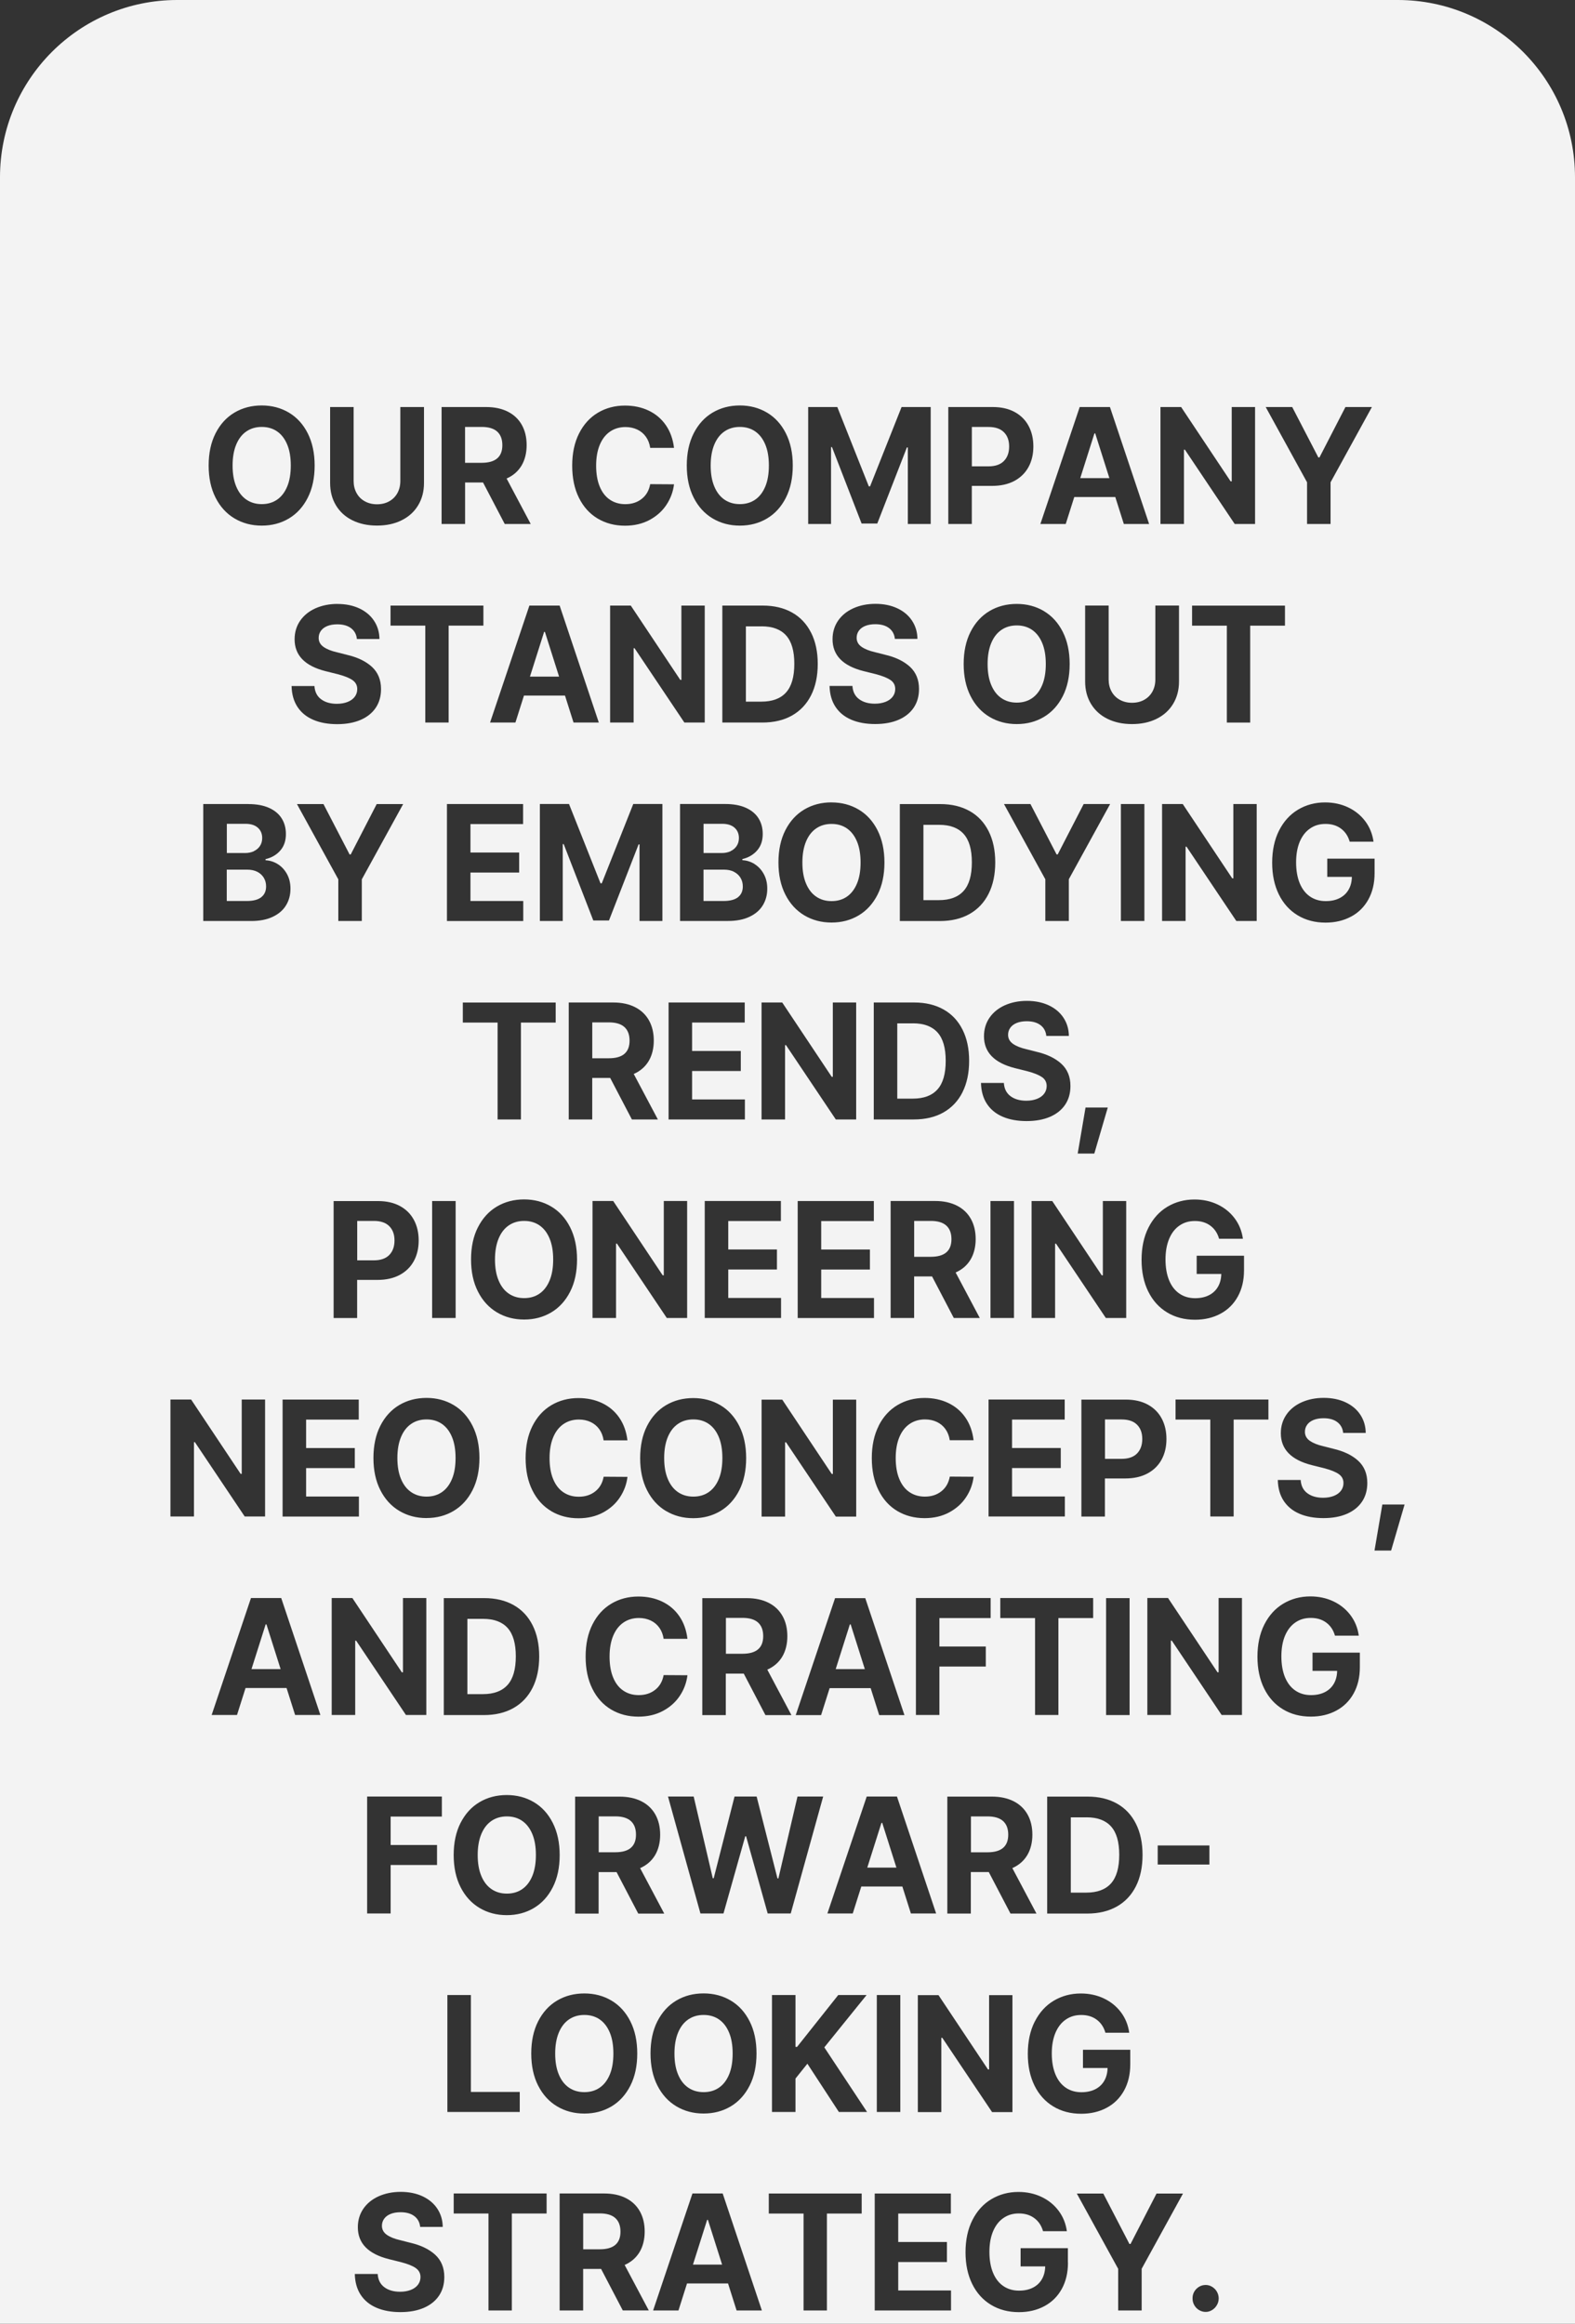 <svg xmlns="http://www.w3.org/2000/svg" id="_&#xC774;&#xC5B4;_2" viewBox="0 0 400 590"><rect x="0" y="0" width="400" height="590" fill="#333333" stroke="none"/><defs><style>.cls-1{fill:#f3f3f3;}</style></defs><g id="_&#xC774;&#xC5B4;_1-2"><g><path class="cls-1" d="M204.7,224.32c.61,1.47,1.47,2.58,2.58,3.34,1.11,.76,2.41,1.14,3.91,1.14s2.8-.38,3.9-1.14c1.1-.76,1.95-1.87,2.56-3.33s.91-3.24,.91-5.33-.3-3.87-.91-5.33-1.46-2.57-2.56-3.33c-1.1-.76-2.4-1.14-3.9-1.14s-2.8,.38-3.91,1.14c-1.11,.76-1.97,1.87-2.58,3.34-.61,1.47-.92,3.24-.92,5.32s.3,3.85,.92,5.32Z"></path><path class="cls-1" d="M159.89,264.23c0-1.52-.44-2.67-1.31-3.46-.88-.79-2.19-1.18-3.94-1.18h-4.22v9.11h4.22c3.5,0,5.25-1.49,5.25-4.47Z"></path><polygon class="cls-1" points="67.47 412.44 63.87 423.8 71.27 423.8 67.67 412.44 67.47 412.44"></polygon><path class="cls-1" d="M275.93,461.44h-3.98v19.11h3.94c2.78,0,4.87-.78,6.27-2.34,1.39-1.56,2.09-3.98,2.09-7.26s-.69-5.65-2.08-7.2-3.46-2.32-6.24-2.32Z"></path><path class="cls-1" d="M129.21,328.46c1.11,.76,2.41,1.14,3.91,1.14s2.8-.38,3.9-1.14c1.1-.76,1.95-1.87,2.56-3.33s.91-3.24,.91-5.33-.3-3.87-.91-5.33-1.46-2.57-2.56-3.33c-1.1-.76-2.4-1.14-3.9-1.14s-2.8,.38-3.91,1.14c-1.11,.76-1.97,1.87-2.58,3.34-.61,1.47-.92,3.24-.92,5.32s.3,3.85,.92,5.32c.61,1.47,1.47,2.58,2.58,3.34Z"></path><path class="cls-1" d="M66.37,227.79c.81-.65,1.21-1.55,1.21-2.72,0-.83-.2-1.57-.59-2.21-.39-.64-.94-1.14-1.66-1.51-.72-.36-1.56-.54-2.53-.54h-5.21v7.96h5.05c1.67,0,2.91-.32,3.72-.97Z"></path><polygon class="cls-1" points="216.04 412.44 215.84 412.44 212.24 423.8 219.64 423.8 216.04 412.44"></polygon><path class="cls-1" d="M231.86,259.84h-3.98v19.11h3.94c2.78,0,4.87-.78,6.27-2.34s2.09-3.98,2.09-7.26-.69-5.65-2.08-7.2-3.46-2.32-6.24-2.32Z"></path><path class="cls-1" d="M250.81,461.2h-4.22v9.11h4.22c3.5,0,5.25-1.49,5.25-4.47,0-1.52-.44-2.67-1.31-3.46-.88-.79-2.19-1.18-3.94-1.18Z"></path><path class="cls-1" d="M193.41,159.04h-3.98v19.11h3.94c2.78,0,4.87-.78,6.27-2.34s2.09-3.98,2.09-7.26-.69-5.65-2.08-7.2-3.46-2.32-6.24-2.32Z"></path><path class="cls-1" d="M234.52,209.44v19.11h3.94c2.78,0,4.87-.78,6.27-2.34s2.09-3.98,2.09-7.26-.69-5.65-2.08-7.2-3.46-2.32-6.24-2.32h-3.98Z"></path><path class="cls-1" d="M284.85,360.4h-4.22v10.01h4.22c1.72,0,3.03-.45,3.92-1.36,.89-.91,1.33-2.14,1.33-3.68s-.44-2.74-1.33-3.63c-.89-.89-2.19-1.33-3.92-1.33Z"></path><path class="cls-1" d="M251.04,108.4h-4.22v10.01h4.22c1.72,0,3.03-.45,3.92-1.36,.89-.91,1.33-2.14,1.33-3.68s-.44-2.74-1.33-3.63c-.89-.89-2.19-1.33-3.92-1.33Z"></path><path class="cls-1" d="M152.31,530.07c1.1-.76,1.95-1.87,2.56-3.33s.91-3.24,.91-5.33-.3-3.87-.91-5.33-1.46-2.57-2.56-3.33c-1.1-.76-2.4-1.14-3.9-1.14s-2.8,.38-3.91,1.14c-1.11,.76-1.97,1.87-2.58,3.34-.61,1.47-.92,3.24-.92,5.32s.3,3.85,.92,5.32c.61,1.47,1.47,2.58,2.58,3.34,1.11,.76,2.41,1.14,3.91,1.14s2.8-.38,3.9-1.14Z"></path><polygon class="cls-1" points="277.95 110.04 274.35 121.4 281.75 121.4 278.15 110.04 277.95 110.04"></polygon><path class="cls-1" d="M64.46,216.12c.66-.31,1.18-.75,1.56-1.32s.57-1.25,.57-2.03c0-1.09-.38-1.97-1.12-2.62-.75-.66-1.79-.98-3.13-.98h-4.73v7.42h4.62c.84,0,1.58-.15,2.25-.46Z"></path><path class="cls-1" d="M122.33,108.4h-4.22v9.11h4.22c3.5,0,5.25-1.49,5.25-4.47,0-1.52-.44-2.67-1.31-3.46-.88-.79-2.19-1.18-3.94-1.18Z"></path><path class="cls-1" d="M70.38,109.54c-1.1-.76-2.4-1.14-3.9-1.14s-2.8,.38-3.91,1.14c-1.11,.76-1.97,1.87-2.58,3.34-.61,1.47-.92,3.24-.92,5.32s.3,3.85,.92,5.32c.61,1.47,1.47,2.58,2.58,3.34,1.11,.76,2.41,1.14,3.91,1.14s2.8-.38,3.9-1.14c1.1-.76,1.95-1.87,2.56-3.33s.91-3.24,.91-5.33-.3-3.87-.91-5.33-1.46-2.57-2.56-3.33Z"></path><polygon class="cls-1" points="138.19 160.44 134.59 171.8 141.99 171.8 138.39 160.44 138.19 160.44"></polygon><path class="cls-1" d="M191.8,109.54c-1.1-.76-2.4-1.14-3.9-1.14s-2.8,.38-3.91,1.14c-1.11,.76-1.97,1.87-2.58,3.34-.61,1.47-.92,3.24-.92,5.32s.3,3.85,.92,5.32c.61,1.47,1.47,2.58,2.58,3.34,1.11,.76,2.41,1.14,3.91,1.14s2.8-.38,3.9-1.14c1.1-.76,1.95-1.87,2.56-3.33s.91-3.24,.91-5.33-.3-3.87-.91-5.33-1.46-2.57-2.56-3.33Z"></path><path class="cls-1" d="M185.53,216.12c.66-.31,1.18-.75,1.56-1.32s.57-1.25,.57-2.03c0-1.09-.38-1.97-1.12-2.62-.75-.66-1.79-.98-3.13-.98h-4.73v7.42h4.62c.84,0,1.58-.15,2.25-.46Z"></path><path class="cls-1" d="M186.41,221.35c-.72-.36-1.56-.54-2.53-.54h-5.21v7.96h5.05c1.67,0,2.91-.32,3.72-.97,.81-.65,1.21-1.55,1.21-2.72,0-.83-.2-1.57-.59-2.21-.39-.64-.94-1.14-1.66-1.51Z"></path><path class="cls-1" d="M193.83,415.43c0-1.52-.44-2.67-1.31-3.46-.88-.79-2.19-1.18-3.94-1.18h-4.22v9.11h4.22c3.5,0,5.25-1.49,5.25-4.47Z"></path><path class="cls-1" d="M124.82,479.66c1.11,.76,2.41,1.14,3.91,1.14s2.8-.38,3.9-1.14c1.1-.76,1.95-1.87,2.56-3.33,.6-1.46,.91-3.24,.91-5.33s-.3-3.87-.91-5.33-1.46-2.57-2.56-3.33c-1.1-.76-2.4-1.14-3.9-1.14s-2.8,.38-3.91,1.14c-1.11,.76-1.97,1.87-2.58,3.34-.61,1.47-.92,3.24-.92,5.32s.3,3.85,.92,5.32c.61,1.47,1.47,2.58,2.58,3.34Z"></path><path class="cls-1" d="M236.39,310h-4.22v9.11h4.22c3.5,0,5.25-1.49,5.25-4.47,0-1.52-.44-2.67-1.31-3.46-.88-.79-2.19-1.18-3.94-1.18Z"></path><polygon class="cls-1" points="223.86 462.84 220.26 474.2 227.66 474.2 224.06 462.84 223.86 462.84"></polygon><path class="cls-1" d="M131,420.56c0-3.25-.69-5.65-2.08-7.2s-3.46-2.32-6.24-2.32h-3.98v19.11h3.94c2.78,0,4.87-.78,6.27-2.34s2.09-3.98,2.09-7.26Z"></path><path class="cls-1" d="M100.19,314.96c0-1.53-.44-2.74-1.33-3.63-.89-.89-2.19-1.33-3.92-1.33h-4.22v10.01h4.22c1.72,0,3.03-.45,3.92-1.36,.89-.91,1.33-2.14,1.33-3.68Z"></path><path class="cls-1" d="M161.52,465.83c0-1.52-.44-2.67-1.31-3.46-.88-.79-2.19-1.18-3.94-1.18h-4.22v9.11h4.22c3.5,0,5.25-1.49,5.25-4.47Z"></path><path class="cls-1" d="M174.79,530.07c1.11,.76,2.41,1.14,3.91,1.14s2.8-.38,3.9-1.14c1.1-.76,1.95-1.87,2.56-3.33s.91-3.24,.91-5.33-.3-3.87-.91-5.33-1.46-2.57-2.56-3.33c-1.1-.76-2.4-1.14-3.9-1.14s-2.8,.38-3.91,1.14c-1.11,.76-1.97,1.87-2.58,3.34-.61,1.47-.92,3.24-.92,5.32s.3,3.85,.92,5.32c.61,1.47,1.47,2.58,2.58,3.34Z"></path><path class="cls-1" d="M179.99,378.86c1.1-.76,1.95-1.87,2.56-3.33s.91-3.24,.91-5.33-.3-3.87-.91-5.33-1.46-2.57-2.56-3.33c-1.1-.76-2.4-1.14-3.9-1.14s-2.8,.38-3.91,1.14c-1.11,.76-1.97,1.87-2.58,3.34-.61,1.47-.92,3.24-.92,5.32s.3,3.85,.92,5.32c.61,1.47,1.47,2.58,2.58,3.34,1.11,.76,2.41,1.14,3.91,1.14s2.8-.38,3.9-1.14Z"></path><path class="cls-1" d="M254.32,159.94c-1.11,.76-1.97,1.87-2.58,3.34-.61,1.47-.92,3.24-.92,5.32s.3,3.85,.92,5.32c.61,1.47,1.47,2.58,2.58,3.34,1.11,.76,2.41,1.14,3.91,1.14s2.8-.38,3.9-1.14c1.1-.76,1.95-1.87,2.56-3.33s.91-3.24,.91-5.33-.3-3.87-.91-5.33-1.46-2.57-2.56-3.33c-1.1-.76-2.4-1.14-3.9-1.14s-2.8,.38-3.91,1.14Z"></path><polygon class="cls-1" points="179.59 563.64 175.99 575 183.39 575 179.79 563.64 179.59 563.64"></polygon><path class="cls-1" d="M152.33,562h-4.22v9.11h4.22c3.5,0,5.25-1.49,5.25-4.47,0-1.52-.44-2.67-1.31-3.46-.88-.79-2.19-1.18-3.94-1.18Z"></path><path class="cls-1" d="M114.79,364.87c-.6-1.46-1.46-2.57-2.56-3.33-1.1-.76-2.4-1.14-3.9-1.14s-2.8,.38-3.91,1.14c-1.11,.76-1.97,1.87-2.58,3.34-.61,1.47-.92,3.24-.92,5.32s.3,3.85,.92,5.32c.61,1.47,1.47,2.58,2.58,3.34,1.11,.76,2.41,1.14,3.91,1.14s2.8-.38,3.9-1.14c1.1-.76,1.95-1.87,2.56-3.33s.91-3.24,.91-5.33-.3-3.87-.91-5.33Z"></path><path class="cls-1" d="M355,0H45C20.15,0,0,20.15,0,45V590H400V45c0-24.85-20.15-45-45-45Zm-33.54,103.35h6.72l6.64,12.8h.28l6.6-12.8h6.72l-10.5,19.11v10.58h-5.97v-10.58l-10.5-19.11Zm-22.91,257.09v-5.09h23.59v5.09h-8.83v24.61h-5.93v-24.61h-8.83Zm-79.81,118.56l-2.17,6.85h-6.44l9.99-29.7h7.68l9.95,29.7h-6.41l-2.17-6.85h-10.42Zm9.91,27.55v29.7h-5.97v-29.7h5.97Zm-72.93-80.61c.61,1.47,1.47,2.58,2.59,3.33,1.11,.75,2.41,1.13,3.9,1.13,1.66,0,3.05-.45,4.19-1.35s1.85-2.15,2.14-3.73l6.05,.04c-.23,1.87-.87,3.61-1.93,5.21-1.06,1.6-2.49,2.88-4.3,3.85-1.8,.96-3.88,1.45-6.23,1.45-2.59,0-4.89-.61-6.92-1.81-2.03-1.21-3.62-2.96-4.76-5.26-1.15-2.3-1.72-5.02-1.72-8.18s.58-5.87,1.74-8.17,2.76-4.06,4.79-5.27c2.04-1.21,4.33-1.81,6.87-1.81,2.21,0,4.22,.42,6.01,1.27,1.79,.85,3.25,2.08,4.37,3.7,1.12,1.62,1.81,3.54,2.08,5.77h-6.05c-.16-1.08-.52-2.02-1.09-2.82-.57-.8-1.3-1.41-2.19-1.83-.89-.42-1.89-.64-3-.64-1.5,0-2.81,.39-3.93,1.16-1.12,.77-1.99,1.89-2.6,3.36-.61,1.47-.92,3.23-.92,5.28s.3,3.87,.92,5.34Zm-44.73,42.51v5.09h-11.78v12.31h-5.97v-29.7h18.98v5.09h-13.01v7.22h11.78Zm-2.67-83c-2.57,0-4.88-.61-6.92-1.83-2.04-1.22-3.65-2.98-4.81-5.28-1.17-2.3-1.75-5.02-1.75-8.15s.58-5.87,1.75-8.17c1.17-2.3,2.77-4.06,4.81-5.27,2.04-1.21,4.35-1.81,6.92-1.81s4.86,.61,6.89,1.81c2.04,1.21,3.64,2.97,4.8,5.27s1.75,5.03,1.75,8.17-.58,5.87-1.75,8.17c-1.17,2.3-2.77,4.06-4.8,5.27-2.04,1.21-4.33,1.81-6.89,1.81ZM90.55,125.18c.49,.9,1.19,1.6,2.09,2.1s1.94,.76,3.1,.76,2.22-.25,3.12-.76,1.59-1.21,2.08-2.1c.48-.89,.73-1.91,.73-3.04v-18.79h6.01v19.28c0,2.15-.5,4.04-1.49,5.68s-2.39,2.91-4.2,3.8c-1.8,.9-3.89,1.34-6.25,1.34s-4.44-.45-6.24-1.34c-1.8-.89-3.19-2.16-4.18-3.8s-1.48-3.53-1.48-5.68v-19.28h5.97v18.79c0,1.13,.25,2.15,.74,3.04Zm44.24,7.87h-6.6l-5.51-10.54h-4.56v10.54h-5.97v-29.7h11.3c2.16,0,4.01,.4,5.56,1.19s2.72,1.92,3.53,3.37c.81,1.46,1.21,3.16,1.21,5.12s-.44,3.76-1.31,5.21c-.88,1.45-2.14,2.54-3.78,3.26l6.13,11.55Zm165.9-18.87v18.87h-5.97v-29.7h5.25l12.57,18.87h.28v-18.87h5.93v29.7h-5.17l-12.65-18.87h-.24Zm12.26,108.84h.28v-18.87h5.93v29.7h-5.17l-12.65-18.87h-.24v18.87h-5.97v-29.7h5.25l12.57,18.87Zm-13.52-69.27v19.28c0,2.15-.5,4.04-1.49,5.68s-2.39,2.91-4.2,3.8c-1.8,.9-3.89,1.34-6.25,1.34s-4.44-.45-6.24-1.34c-1.8-.89-3.19-2.16-4.18-3.8s-1.48-3.53-1.48-5.68v-19.28h5.97v18.79c0,1.13,.25,2.15,.74,3.04,.49,.9,1.19,1.6,2.09,2.1s1.94,.76,3.1,.76,2.22-.25,3.12-.76,1.59-1.21,2.08-2.1c.48-.89,.73-1.91,.73-3.04v-18.79h6.01Zm-45.39,257.09v-5.09h23.59v5.09h-8.83v24.61h-5.93v-24.61h-8.83Zm16.4-25.79h-19.38v-29.7h19.34v5.09h-13.37v7.22h12.37v5.09h-12.37v7.22h13.41v5.09Zm-20.08,33.01v5.09h-11.78v12.3h-5.97v-29.7h18.98v5.09h-13.01v7.22h11.78ZM113.51,233.85v-29.7h19.34v5.09h-13.37v7.22h12.37v5.09h-12.37v7.22h13.41v5.09h-19.38Zm2.21,71.1v29.7h-5.97v-29.7h5.97Zm1.82-50.4h23.59v5.09h-8.83v24.61h-5.93v-24.61h-8.83v-5.09Zm44.64-40.15l-7.52,19.32h-3.98l-7.52-19.4h-.24v19.52h-5.81v-29.7h7.4l8,20.14h.32l8-20.14h7.4v29.7h-5.81v-19.44h-.24Zm-40.8,97.22c1.17-2.3,2.77-4.06,4.81-5.27,2.04-1.21,4.35-1.81,6.92-1.81s4.86,.61,6.89,1.81c2.04,1.21,3.64,2.97,4.8,5.27s1.75,5.03,1.75,8.17-.58,5.87-1.75,8.17c-1.17,2.3-2.77,4.06-4.8,5.27-2.04,1.21-4.33,1.81-6.89,1.81s-4.88-.61-6.92-1.83c-2.04-1.22-3.65-2.98-4.81-5.28-1.17-2.3-1.75-5.02-1.75-8.15s.58-5.87,1.75-8.17Zm23.06-27.38v-29.7h11.3c2.16,0,4.01,.4,5.56,1.19s2.72,1.92,3.53,3.37c.81,1.46,1.21,3.16,1.21,5.12s-.44,3.76-1.31,5.21c-.88,1.45-2.14,2.54-3.78,3.26l6.13,11.55h-6.6l-5.51-10.54h-4.56v10.54h-5.97Zm6.04,20.7h5.25l12.57,18.87h.28v-18.87h5.93v29.7h-5.17l-12.65-18.87h-.24v18.87h-5.97v-29.7Zm19.32-20.7v-29.7h19.34v5.09h-13.37v7.22h12.37v5.09h-12.37v7.22h13.41v5.09h-19.38Zm21.84-64.84c.96,.6,1.74,1.44,2.33,2.51,.59,1.07,.89,2.31,.89,3.72,0,1.6-.38,3.01-1.14,4.25s-1.89,2.2-3.38,2.9c-1.49,.71-3.3,1.06-5.42,1.06h-12.21v-29.7h11.46c2.07,0,3.82,.32,5.25,.96s2.51,1.54,3.22,2.68c.72,1.14,1.07,2.47,1.07,3.99,0,1.68-.47,3.07-1.42,4.16-.95,1.09-2.2,1.83-3.75,2.19v.29c1.11,.05,2.15,.38,3.11,.98Zm-12.66,85.54h19.34v5.09h-13.37v7.22h12.37v5.09h-12.37v7.22h13.41v5.09h-19.38v-29.7Zm14.43-20.7v-29.7h5.25l12.57,18.87h.28v-18.87h5.93v29.7h-5.17l-12.65-18.87h-.24v18.87h-5.97Zm32.74-111.57c-.8-.56-2.05-1.06-3.73-1.5l-3.14-.78c-5.23-1.33-7.84-4.02-7.84-8.08,0-1.78,.47-3.35,1.4-4.71,.94-1.36,2.23-2.41,3.89-3.16,1.66-.74,3.53-1.12,5.61-1.12s3.95,.38,5.55,1.13c1.6,.75,2.85,1.8,3.74,3.15,.89,1.35,1.35,2.89,1.37,4.62h-5.73c-.12-1.18-.62-2.09-1.49-2.75-.88-.66-2.04-.98-3.48-.98-.99,0-1.85,.15-2.56,.44-.71,.29-1.25,.7-1.62,1.22-.37,.52-.56,1.11-.56,1.78,0,.96,.42,1.72,1.25,2.3s1.96,1.03,3.36,1.35l2.59,.66c2.67,.62,4.77,1.63,6.32,3.04,1.54,1.42,2.32,3.3,2.32,5.65,0,1.82-.44,3.39-1.33,4.73-.89,1.33-2.17,2.36-3.84,3.09-1.67,.72-3.66,1.09-5.97,1.09s-4.36-.37-6.08-1.11-3.05-1.83-4-3.27c-.95-1.44-1.45-3.21-1.5-5.3h5.81c.09,1.46,.65,2.58,1.68,3.35s2.36,1.16,4.01,1.16c1.03,0,1.94-.16,2.73-.47,.78-.31,1.39-.75,1.81-1.31s.64-1.21,.64-1.95c0-.96-.4-1.72-1.2-2.28Zm22.68,161.97h-6.6l-5.51-10.54h-4.56v10.54h-5.97v-29.7h11.3c2.16,0,4.01,.4,5.56,1.19s2.72,1.92,3.53,3.37c.81,1.46,1.21,3.16,1.21,5.12s-.44,3.76-1.31,5.21c-.88,1.45-2.14,2.54-3.78,3.26l6.13,11.55Zm-4.38-57.32c-1.13,2.24-2.75,3.95-4.85,5.14-2.11,1.19-4.62,1.78-7.54,1.78h-10.15v-29.7h10.26c2.88,0,5.36,.59,7.46,1.77,2.1,1.18,3.7,2.89,4.82,5.12s1.68,4.87,1.68,7.92-.56,5.73-1.69,7.97Zm-33.27-73.58c2.56,0,4.86,.61,6.89,1.81,2.04,1.21,3.64,2.97,4.8,5.27s1.75,5.03,1.75,8.17-.58,5.87-1.75,8.17c-1.17,2.3-2.77,4.06-4.8,5.27-2.04,1.21-4.33,1.81-6.89,1.81s-4.88-.61-6.92-1.83c-2.04-1.22-3.65-2.98-4.81-5.28-1.17-2.3-1.75-5.02-1.75-8.15s.58-5.87,1.75-8.17c1.17-2.3,2.77-4.06,4.81-5.27,2.04-1.21,4.35-1.81,6.92-1.81Zm-8.59,101.21h19.34v5.09h-13.37v7.22h12.37v5.09h-12.37v7.22h13.41v5.09h-19.38v-29.7Zm20.55,57.08c1.16-2.3,2.76-4.06,4.79-5.27,2.04-1.21,4.33-1.81,6.87-1.81,2.21,0,4.22,.42,6.01,1.27,1.79,.85,3.25,2.08,4.37,3.7,1.12,1.62,1.81,3.54,2.08,5.77h-6.05c-.16-1.08-.52-2.02-1.09-2.82-.57-.8-1.3-1.41-2.19-1.83-.89-.42-1.89-.64-3-.64-1.5,0-2.81,.39-3.93,1.16-1.12,.77-1.99,1.89-2.6,3.36-.61,1.47-.92,3.23-.92,5.28s.3,3.87,.92,5.34c.61,1.47,1.47,2.58,2.59,3.33,1.11,.75,2.41,1.13,3.9,1.13,1.66,0,3.05-.45,4.19-1.35s1.85-2.15,2.14-3.73l6.05,.04c-.23,1.87-.87,3.61-1.93,5.21-1.06,1.6-2.49,2.88-4.3,3.85-1.8,.96-3.88,1.45-6.23,1.45-2.59,0-4.89-.61-6.92-1.81-2.03-1.21-3.62-2.96-4.76-5.26-1.15-2.3-1.72-5.02-1.72-8.18s.58-5.87,1.74-8.17Zm41.47-88.55c-.8-.56-2.05-1.06-3.73-1.5l-3.14-.78c-5.23-1.33-7.84-4.02-7.84-8.08,0-1.78,.47-3.35,1.4-4.71,.94-1.36,2.23-2.41,3.89-3.16,1.66-.74,3.53-1.12,5.61-1.12s3.95,.38,5.55,1.13c1.6,.75,2.85,1.8,3.74,3.15,.89,1.35,1.35,2.89,1.37,4.62h-5.73c-.12-1.18-.62-2.09-1.49-2.75-.88-.66-2.04-.98-3.48-.98-.99,0-1.85,.15-2.56,.44-.71,.29-1.25,.7-1.62,1.22-.37,.52-.56,1.11-.56,1.78,0,.96,.42,1.72,1.25,2.3s1.96,1.03,3.36,1.35l2.59,.66c2.67,.62,4.77,1.63,6.32,3.04,1.54,1.42,2.32,3.3,2.32,5.65,0,1.82-.44,3.39-1.33,4.73-.89,1.33-2.17,2.36-3.84,3.09-1.67,.72-3.66,1.09-5.97,1.09s-4.36-.37-6.08-1.11-3.05-1.83-4-3.27c-.95-1.44-1.45-3.21-1.5-5.3h5.81c.09,1.46,.65,2.58,1.68,3.35s2.36,1.16,4.01,1.16c1.03,0,1.94-.16,2.73-.47,.78-.31,1.39-.75,1.81-1.31s.64-1.21,.64-1.95c0-.96-.4-1.72-1.2-2.28Zm6.84-50.22v10.58h-5.97v-10.58l-10.5-19.11h6.72l6.64,12.8h.28l6.6-12.8h6.72l-10.5,19.11Zm9.89,57.95l-3.42,11.69h-4.22l1.99-11.69h5.65Zm-23.82,23.74v29.7h-5.97v-29.7h5.97Zm10.68,10.83h-.24v18.87h-5.97v-29.7h5.25l12.57,18.87h.28v-18.87h5.93v29.7h-5.17l-12.65-18.87Zm16.47-81.93v-29.7h5.97v29.7h-5.97Zm.75-100.8l-2.17-6.85h-10.42l-2.17,6.85h-6.44l9.99-29.7h7.68l9.95,29.7h-6.41Zm-20.31,22.11c2.04,1.21,3.64,2.97,4.8,5.27s1.75,5.03,1.75,8.17-.58,5.87-1.75,8.17c-1.17,2.3-2.77,4.06-4.8,5.27-2.04,1.21-4.33,1.81-6.89,1.81s-4.88-.61-6.92-1.83c-2.04-1.22-3.65-2.98-4.81-5.28-1.17-2.3-1.75-5.02-1.75-8.15s.58-5.87,1.75-8.17c1.17-2.3,2.77-4.06,4.81-5.27,2.04-1.21,4.35-1.81,6.92-1.81s4.86,.61,6.89,1.81Zm-3.91-36.56c-.83,1.51-2.03,2.68-3.6,3.52-1.57,.83-3.44,1.25-5.62,1.25h-5.17v9.68h-5.97v-29.7h11.3c2.15,0,4,.42,5.55,1.26,1.55,.84,2.73,2.02,3.54,3.53,.81,1.51,1.21,3.25,1.21,5.22s-.41,3.73-1.24,5.24Zm-14.94,87.33c2.1,1.18,3.7,2.89,4.82,5.12s1.68,4.87,1.68,7.92-.56,5.73-1.69,7.97c-1.13,2.24-2.75,3.95-4.85,5.14-2.11,1.19-4.62,1.78-7.54,1.78h-10.15v-29.7h10.26c2.88,0,5.36,.59,7.46,1.77Zm-9.89-72.88h-5.81v-19.44h-.24l-7.52,19.32h-3.98l-7.52-19.4h-.24v19.52h-5.81v-29.7h7.4l8,20.14h.32l8-20.14h7.4v29.7Zm-30.37,27.6c1.12,2.23,1.68,4.87,1.68,7.92s-.56,5.73-1.69,7.97c-1.13,2.24-2.75,3.95-4.85,5.14-2.11,1.19-4.62,1.78-7.54,1.78h-10.15v-29.7h10.26c2.88,0,5.36,.59,7.46,1.77,2.1,1.18,3.7,2.89,4.82,5.12Zm-6.41-34.27c-1.17,2.3-2.77,4.06-4.8,5.27-2.04,1.21-4.33,1.81-6.89,1.81s-4.88-.61-6.92-1.83c-2.04-1.22-3.65-2.98-4.81-5.28-1.17-2.3-1.75-5.02-1.75-8.15s.58-5.87,1.75-8.17c1.17-2.3,2.77-4.06,4.81-5.27,2.04-1.21,4.35-1.81,6.92-1.81s4.86,.61,6.89,1.81c2.04,1.21,3.64,2.97,4.8,5.27s1.75,5.03,1.75,8.17-.58,5.87-1.75,8.17Zm-20.61,27.38v29.7h-5.17l-12.65-18.87h-.24v18.87h-5.97v-29.7h5.25l12.57,18.87h.28v-18.87h5.93Zm-26.67-30.21c.61,1.47,1.47,2.58,2.59,3.33,1.11,.75,2.41,1.13,3.9,1.13,1.66,0,3.05-.45,4.19-1.35s1.85-2.15,2.14-3.73l6.05,.04c-.23,1.87-.87,3.61-1.93,5.21-1.06,1.6-2.49,2.88-4.3,3.85-1.8,.96-3.88,1.45-6.23,1.45-2.59,0-4.89-.61-6.92-1.81-2.03-1.21-3.62-2.96-4.76-5.26-1.15-2.3-1.72-5.02-1.72-8.18s.58-5.87,1.74-8.17,2.76-4.06,4.79-5.27c2.04-1.21,4.33-1.81,6.87-1.81,2.21,0,4.22,.42,6.01,1.27,1.79,.85,3.25,2.08,4.37,3.7,1.12,1.62,1.81,3.54,2.08,5.77h-6.05c-.16-1.08-.52-2.02-1.09-2.82-.57-.8-1.3-1.41-2.19-1.83-.89-.42-1.89-.64-3-.64-1.5,0-2.81,.39-3.93,1.16-1.12,.77-1.99,1.89-2.6,3.36-.61,1.47-.92,3.23-.92,5.28s.3,3.87,.92,5.34Zm-.24,59.91h-6.41l-2.17-6.85h-10.42l-2.17,6.85h-6.44l9.99-29.7h7.68l9.95,29.7Zm-29.3-29.7v5.09h-8.83v24.61h-5.93v-24.61h-8.83v-5.09h23.59Zm-47.34,50.4h6.72l6.64,12.8h.28l6.6-12.8h6.72l-10.5,19.11v10.58h-5.97v-10.58l-10.5-19.11Zm10.28-50.81c2.1,0,3.95,.38,5.55,1.13,1.6,.75,2.85,1.8,3.74,3.15,.89,1.35,1.35,2.89,1.37,4.62h-5.73c-.12-1.18-.62-2.09-1.49-2.75-.88-.66-2.04-.98-3.48-.98-.99,0-1.85,.15-2.56,.44-.71,.29-1.25,.7-1.62,1.22-.37,.52-.56,1.11-.56,1.78,0,.96,.42,1.72,1.25,2.3s1.96,1.03,3.36,1.35l2.59,.66c2.67,.62,4.77,1.63,6.32,3.04,1.54,1.42,2.32,3.3,2.32,5.65,0,1.82-.44,3.39-1.33,4.73-.89,1.33-2.17,2.36-3.84,3.09-1.67,.72-3.66,1.09-5.97,1.09s-4.36-.37-6.08-1.11-3.05-1.83-4-3.27c-.95-1.44-1.45-3.21-1.5-5.3h5.81c.09,1.46,.65,2.58,1.68,3.35s2.36,1.16,4.01,1.16c1.03,0,1.94-.16,2.73-.47,.78-.31,1.39-.75,1.81-1.31s.64-1.21,.64-1.95c0-.96-.4-1.72-1.2-2.28s-2.05-1.06-3.73-1.5l-3.14-.78c-5.23-1.33-7.84-4.02-7.84-8.08,0-1.78,.47-3.35,1.4-4.71,.94-1.36,2.23-2.41,3.89-3.16,1.66-.74,3.53-1.12,5.61-1.12Zm-7.55-26.97c-1.17,2.3-2.77,4.06-4.8,5.27-2.04,1.21-4.33,1.81-6.89,1.81s-4.88-.61-6.92-1.83c-2.04-1.22-3.65-2.98-4.81-5.28-1.17-2.3-1.75-5.02-1.75-8.15s.58-5.87,1.75-8.17c1.17-2.3,2.77-4.06,4.81-5.27,2.04-1.21,4.35-1.81,6.92-1.81s4.86,.61,6.89,1.81c2.04,1.21,3.64,2.97,4.8,5.27s1.75,5.03,1.75,8.17-.58,5.87-1.75,8.17Zm-15.09,77.78c2.07,0,3.82,.32,5.25,.96s2.51,1.54,3.22,2.68c.72,1.14,1.07,2.47,1.07,3.99,0,1.68-.47,3.07-1.42,4.16-.95,1.09-2.2,1.83-3.75,2.19v.29c1.11,.05,2.15,.38,3.11,.98s1.74,1.44,2.33,2.51c.59,1.07,.89,2.31,.89,3.72,0,1.6-.38,3.01-1.14,4.25s-1.89,2.2-3.38,2.9c-1.49,.71-3.3,1.06-5.42,1.06h-12.21v-29.7h11.46Zm8.7,151.2h19.34v5.09h-13.37v7.22h12.37v5.09h-12.37v7.22h13.41v5.09h-19.38v-29.7Zm18.93-30.38v9.68h-5.97v-29.7h11.3c2.15,0,4,.42,5.55,1.26,1.55,.84,2.73,2.02,3.54,3.53,.81,1.51,1.21,3.25,1.21,5.22s-.41,3.73-1.24,5.24c-.83,1.51-2.03,2.68-3.6,3.52-1.57,.83-3.44,1.25-5.62,1.25h-5.17Zm22.02,80.79h10.26c2.88,0,5.36,.59,7.46,1.77,2.1,1.18,3.7,2.89,4.82,5.12s1.68,4.87,1.68,7.92-.56,5.73-1.69,7.97c-1.13,2.24-2.75,3.95-4.85,5.14-2.11,1.19-4.62,1.78-7.54,1.78h-10.15v-29.7Zm4.25,57.08c1.17-2.3,2.77-4.06,4.81-5.27,2.04-1.21,4.35-1.81,6.92-1.81s4.86,.61,6.89,1.81c2.04,1.21,3.64,2.97,4.8,5.27s1.75,5.03,1.75,8.17-.58,5.87-1.75,8.17c-1.17,2.3-2.77,4.06-4.8,5.27-2.04,1.21-4.33,1.81-6.89,1.81s-4.88-.61-6.92-1.83c-2.04-1.22-3.65-2.98-4.81-5.28-1.17-2.3-1.75-5.02-1.75-8.15s.58-5.87,1.75-8.17Zm23-79.18c-2.03-1.21-3.62-2.96-4.76-5.26-1.15-2.3-1.72-5.02-1.72-8.18s.58-5.87,1.74-8.17,2.76-4.06,4.79-5.27c2.04-1.21,4.33-1.81,6.87-1.81,2.21,0,4.22,.42,6.01,1.27,1.79,.85,3.25,2.08,4.37,3.7,1.12,1.62,1.81,3.54,2.08,5.77h-6.05c-.16-1.08-.52-2.02-1.09-2.82-.57-.8-1.3-1.41-2.19-1.83-.89-.42-1.89-.64-3-.64-1.5,0-2.81,.39-3.93,1.16-1.12,.77-1.99,1.89-2.6,3.36-.61,1.47-.92,3.23-.92,5.28s.3,3.87,.92,5.34c.61,1.47,1.47,2.58,2.59,3.33,1.11,.75,2.41,1.13,3.9,1.13,1.66,0,3.05-.45,4.19-1.35s1.85-2.15,2.14-3.73l6.05,.04c-.23,1.87-.87,3.61-1.93,5.21-1.06,1.6-2.49,2.88-4.3,3.85-1.8,.96-3.88,1.45-6.23,1.45-2.59,0-4.89-.61-6.92-1.81Zm6.09,72.51h11.3c2.16,0,4.01,.4,5.56,1.19s2.72,1.92,3.53,3.37c.81,1.46,1.21,3.16,1.21,5.12s-.44,3.76-1.31,5.21c-.88,1.45-2.14,2.54-3.78,3.26l6.13,11.55h-6.6l-5.51-10.54h-4.56v10.54h-5.97v-29.7Zm23.08-72.52c-2.04-1.22-3.65-2.98-4.81-5.28-1.17-2.3-1.75-5.02-1.75-8.15s.58-5.87,1.75-8.17c1.17-2.3,2.77-4.06,4.81-5.27,2.04-1.21,4.35-1.81,6.92-1.81s4.86,.61,6.89,1.81c2.04,1.21,3.64,2.97,4.8,5.27s1.75,5.03,1.75,8.17-.58,5.87-1.75,8.17c-1.17,2.3-2.77,4.06-4.8,5.27-2.04,1.21-4.33,1.81-6.89,1.81s-4.88-.61-6.92-1.83Zm9.22,22.12h11.3c2.16,0,4.01,.4,5.56,1.19s2.72,1.92,3.53,3.37c.81,1.46,1.21,3.16,1.21,5.12s-.44,3.76-1.31,5.21c-.88,1.45-2.14,2.54-3.78,3.26l6.13,11.55h-6.6l-5.51-10.54h-4.56v10.54h-5.97v-29.7Zm21.27-39.57h-.24v18.87h-5.97v-29.7h5.25l12.57,18.87h.28v-18.87h5.93v29.7h-5.17l-12.65-18.87Zm12.44,39.57h7.68l9.95,29.7h-6.41l-2.17-6.85h-10.42l-2.17,6.85h-6.44l9.99-29.7Zm21.03,100.8h5.25l12.57,18.87h.28v-18.87h5.93v29.7h-5.17l-12.65-18.87h-.24v18.87h-5.97v-29.7Zm23.53-20.71l-5.51-10.54h-4.56v10.54h-5.97v-29.7h11.3c2.16,0,4.01,.4,5.56,1.19s2.72,1.92,3.53,3.37c.81,1.46,1.21,3.16,1.21,5.12s-.44,3.76-1.31,5.21c-.88,1.45-2.14,2.54-3.78,3.26l6.13,11.55h-6.6Zm6.17,27.43c1.17-2.31,2.77-4.08,4.81-5.3,2.04-1.22,4.34-1.84,6.88-1.84,2.13,0,4.09,.42,5.86,1.26,1.77,.84,3.22,2.02,4.35,3.53,1.13,1.51,1.82,3.24,2.09,5.18h-6.05c-.4-1.41-1.13-2.51-2.2-3.31-1.07-.8-2.38-1.2-3.93-1.2s-2.79,.38-3.92,1.15c-1.13,.77-2,1.88-2.63,3.35-.62,1.47-.94,3.22-.94,5.26s.31,3.83,.92,5.31,1.49,2.6,2.62,3.38c1.13,.77,2.45,1.16,3.98,1.16,1.35,0,2.52-.25,3.51-.75,.99-.5,1.75-1.21,2.29-2.14s.82-2.02,.85-3.26h-6.25v-4.63h12.01v3.69c0,2.56-.53,4.78-1.58,6.68-1.05,1.89-2.52,3.35-4.41,4.36-1.88,1.01-4.04,1.52-6.47,1.52-2.68,0-5.04-.62-7.09-1.86-2.05-1.24-3.64-3-4.77-5.29-1.13-2.29-1.7-4.98-1.7-8.07s.58-5.85,1.75-8.16Zm20.84-29.22c-2.11,1.19-4.62,1.79-7.54,1.79h-10.15v-29.7h10.26c2.88,0,5.36,.59,7.46,1.77,2.1,1.18,3.7,2.89,4.82,5.12s1.68,4.87,1.68,7.92-.56,5.73-1.69,7.97c-1.13,2.24-2.75,3.95-4.85,5.14Zm-2.73-48.61v-29.7h5.97v29.7h-5.97Zm4.87-60.08h-5.17v9.68h-5.97v-29.7h11.3c2.15,0,4,.42,5.55,1.26,1.55,.84,2.73,2.02,3.54,3.53,.81,1.51,1.21,3.25,1.21,5.22s-.41,3.73-1.24,5.24c-.83,1.51-2.03,2.68-3.6,3.52-1.57,.83-3.44,1.25-5.62,1.25Zm5.84-47.46c-1.13-2.29-1.7-4.98-1.7-8.07s.58-5.85,1.75-8.16c1.17-2.31,2.77-4.08,4.81-5.3,2.04-1.22,4.34-1.84,6.88-1.84,2.13,0,4.09,.42,5.86,1.26,1.77,.84,3.22,2.02,4.35,3.53,1.13,1.51,1.82,3.24,2.09,5.18h-6.05c-.4-1.41-1.13-2.51-2.2-3.31-1.07-.8-2.38-1.2-3.93-1.2s-2.79,.38-3.92,1.15c-1.13,.77-2,1.88-2.62,3.35-.62,1.47-.94,3.22-.94,5.26s.31,3.83,.92,5.31,1.49,2.6,2.62,3.37,2.45,1.16,3.98,1.16c1.35,0,2.52-.25,3.51-.75s1.75-1.21,2.29-2.14,.82-2.02,.85-3.26h-6.25v-4.63h12.02v3.69c0,2.56-.53,4.78-1.58,6.68s-2.52,3.35-4.41,4.36-4.04,1.52-6.46,1.52c-2.68,0-5.04-.62-7.09-1.86-2.05-1.24-3.64-3-4.77-5.29Zm25.89-169.07v24.61h-5.93v-24.61h-8.83v-5.09h23.59v5.09h-8.83ZM49.26,366.18v18.87h-5.97v-29.7h5.25l12.57,18.87h.28v-18.87h5.93v29.7h-5.17l-12.65-18.87h-.24Zm25.69,69.27l-2.17-6.85h-10.42l-2.17,6.85h-6.44l9.99-29.7h7.68l9.95,29.7h-6.41Zm9.29-29.7h5.25l12.57,18.87h.28v-18.87h5.93v29.7h-5.17l-12.65-18.87h-.24v18.87h-5.97v-29.7Zm27.26,177.13c-.89,1.33-2.17,2.36-3.84,3.09-1.67,.72-3.66,1.09-5.97,1.09s-4.36-.37-6.08-1.11-3.05-1.83-4-3.27c-.95-1.44-1.45-3.21-1.5-5.3h5.81c.09,1.46,.65,2.58,1.68,3.35,1.03,.77,2.36,1.16,4.01,1.16,1.03,0,1.94-.16,2.73-.47,.78-.31,1.39-.75,1.81-1.31s.64-1.21,.64-1.95c0-.96-.4-1.71-1.2-2.28s-2.05-1.06-3.73-1.5l-3.14-.78c-5.23-1.33-7.84-4.02-7.84-8.08,0-1.78,.47-3.35,1.4-4.71,.94-1.36,2.23-2.41,3.89-3.16,1.66-.74,3.53-1.12,5.61-1.12s3.95,.38,5.55,1.13c1.6,.75,2.85,1.8,3.74,3.15,.89,1.35,1.35,2.89,1.37,4.62h-5.73c-.12-1.18-.62-2.09-1.49-2.75-.88-.66-2.04-.98-3.48-.98-.99,0-1.85,.15-2.56,.44-.71,.29-1.25,.7-1.62,1.22-.37,.52-.56,1.11-.56,1.78,0,.96,.42,1.72,1.25,2.3s1.96,1.03,3.36,1.35l2.59,.66c2.67,.62,4.77,1.63,6.32,3.04,1.54,1.42,2.32,3.3,2.32,5.65,0,1.82-.44,3.39-1.33,4.73Zm2.12-76.33h5.97v24.61h12.41v5.09h-18.38v-29.7Zm25.2,55.48h-8.83v24.61h-5.93v-24.61h-8.83v-5.09h23.59v5.09Zm-2.15-32.48c-1.17-2.3-1.75-5.02-1.75-8.15s.58-5.87,1.75-8.17c1.17-2.3,2.77-4.06,4.81-5.27,2.04-1.21,4.35-1.81,6.92-1.81s4.86,.61,6.89,1.81c2.04,1.21,3.64,2.97,4.8,5.27,1.17,2.3,1.75,5.03,1.75,8.17s-.58,5.87-1.75,8.17c-1.17,2.3-2.77,4.06-4.8,5.27-2.04,1.21-4.33,1.81-6.89,1.81s-4.88-.61-6.92-1.83c-2.04-1.22-3.65-2.98-4.81-5.28Zm21.5,57.09l-5.51-10.54h-4.56v10.54h-5.97v-29.7h11.3c2.16,0,4.01,.4,5.56,1.19s2.72,1.92,3.53,3.37c.81,1.46,1.21,3.16,1.21,5.12s-.44,3.76-1.31,5.21c-.88,1.45-2.14,2.54-3.78,3.26l6.13,11.54h-6.6Zm8.79-73.42c1.17-2.3,2.77-4.06,4.81-5.27,2.04-1.21,4.35-1.81,6.92-1.81s4.86,.61,6.89,1.81c2.04,1.21,3.64,2.97,4.8,5.27,1.17,2.3,1.75,5.03,1.75,8.17s-.58,5.87-1.75,8.17c-1.17,2.3-2.77,4.06-4.8,5.27-2.04,1.21-4.33,1.81-6.89,1.81s-4.88-.61-6.92-1.83c-2.04-1.22-3.65-2.98-4.81-5.28-1.17-2.3-1.75-5.02-1.75-8.15s.58-5.87,1.75-8.17Zm20.11,73.42l-2.17-6.85h-10.42l-2.17,6.85h-6.44l9.99-29.7h7.68l9.95,29.7h-6.41Zm2.44-120.4h-.24l-5.53,19.61h-5.85l-8.24-29.7h6.52l4.85,20.75h.24l5.29-20.75h5.61l5.29,20.79h.24l4.85-20.79h6.52l-8.24,29.7h-5.85l-5.49-19.61Zm29.33,95.8h-8.83v24.61h-5.93v-24.61h-8.83v-5.09h23.59v5.09Zm-5.79-25.79l-8-12.26-3.02,3.77v8.49h-5.97v-29.7h5.97v13.17h.4l10.46-13.17h7.2l-10.74,13.29,10.86,16.41h-7.16Zm28.48,50.4h-19.38v-29.7h19.34v5.09h-13.37v7.22h12.37v5.09h-12.37v7.22h13.41v5.09Zm29.7-12.14c0,2.56-.53,4.78-1.58,6.68-1.05,1.89-2.52,3.35-4.41,4.36-1.88,1.01-4.04,1.52-6.47,1.52-2.68,0-5.04-.62-7.09-1.86-2.05-1.24-3.64-3-4.77-5.29-1.13-2.29-1.7-4.98-1.7-8.07s.58-5.85,1.75-8.16c1.17-2.31,2.77-4.08,4.81-5.3,2.04-1.22,4.34-1.84,6.88-1.84,2.13,0,4.09,.42,5.86,1.26,1.77,.84,3.22,2.02,4.35,3.53,1.13,1.51,1.82,3.24,2.09,5.18h-6.05c-.4-1.41-1.13-2.51-2.2-3.31-1.07-.8-2.38-1.2-3.93-1.2s-2.79,.38-3.92,1.15c-1.13,.77-2,1.88-2.63,3.35-.62,1.47-.94,3.22-.94,5.26s.31,3.84,.92,5.31,1.49,2.6,2.62,3.37c1.13,.77,2.45,1.16,3.98,1.16,1.35,0,2.52-.25,3.51-.75,.99-.5,1.75-1.21,2.29-2.14s.82-2.02,.85-3.26h-6.25v-4.63h12.01v3.69Zm18.72,1.56v10.58h-5.97v-10.58l-10.5-19.11h6.72l6.64,12.8h.28l6.6-12.8h6.72l-10.5,19.11Zm4.07-102.65v-4.84h13.13v4.84h-13.13Zm15.03,111.86c-.3,.53-.71,.95-1.22,1.26-.51,.31-1.05,.47-1.62,.47-.61,0-1.17-.16-1.69-.47-.52-.31-.92-.73-1.22-1.26-.3-.53-.44-1.1-.43-1.71-.01-.62,.13-1.18,.43-1.7,.3-.52,.71-.93,1.22-1.24,.52-.31,1.08-.46,1.69-.46,.57,0,1.11,.15,1.62,.46,.51,.31,.92,.72,1.22,1.24s.46,1.09,.46,1.7-.15,1.19-.46,1.71Zm6.37-149.84h-5.17l-12.65-18.87h-.24v18.87h-5.97v-29.7h5.25l12.57,18.87h.28v-18.87h5.93v29.7Zm29.94-12.14c0,2.56-.53,4.78-1.58,6.68-1.05,1.89-2.52,3.35-4.41,4.36-1.88,1.01-4.04,1.52-6.46,1.52-2.68,0-5.04-.62-7.09-1.86s-3.64-3-4.77-5.29c-1.13-2.29-1.7-4.98-1.7-8.07s.58-5.85,1.75-8.16,2.77-4.08,4.81-5.3c2.04-1.22,4.34-1.84,6.88-1.84,2.13,0,4.09,.42,5.86,1.26,1.77,.84,3.22,2.02,4.35,3.53,1.13,1.51,1.82,3.24,2.09,5.18h-6.05c-.4-1.41-1.13-2.51-2.2-3.31-1.07-.8-2.38-1.2-3.93-1.2s-2.79,.38-3.92,1.15-2,1.88-2.63,3.35c-.62,1.47-.93,3.22-.93,5.26s.31,3.83,.92,5.31c.62,1.48,1.49,2.6,2.62,3.37,1.13,.77,2.45,1.16,3.98,1.16,1.35,0,2.52-.25,3.51-.75s1.75-1.21,2.29-2.14,.82-2.02,.84-3.26h-6.25v-4.63h12.02v3.69Zm.55-42.02c-.89,1.33-2.17,2.36-3.84,3.09s-3.66,1.09-5.97,1.09-4.36-.37-6.08-1.11c-1.72-.74-3.05-1.83-4-3.27-.95-1.44-1.45-3.21-1.5-5.3h5.81c.09,1.46,.65,2.58,1.68,3.35,1.03,.77,2.36,1.16,4.01,1.16,1.03,0,1.94-.16,2.73-.47,.78-.31,1.39-.75,1.81-1.31,.42-.56,.64-1.21,.64-1.95,0-.96-.4-1.72-1.2-2.28s-2.05-1.06-3.73-1.5l-3.14-.78c-5.22-1.33-7.84-4.02-7.84-8.08,0-1.78,.47-3.35,1.4-4.71,.93-1.36,2.23-2.41,3.89-3.16,1.66-.74,3.53-1.12,5.61-1.12s3.95,.38,5.55,1.13,2.85,1.8,3.74,3.15c.89,1.35,1.35,2.89,1.37,4.62h-5.73c-.12-1.18-.62-2.09-1.49-2.75s-2.04-.98-3.48-.98c-.99,0-1.85,.15-2.56,.44-.71,.29-1.25,.7-1.62,1.22-.37,.52-.56,1.11-.56,1.78,0,.96,.42,1.72,1.25,2.3,.83,.57,1.96,1.03,3.36,1.35l2.59,.66c2.67,.62,4.77,1.63,6.32,3.04,1.54,1.42,2.32,3.3,2.32,5.65,0,1.82-.44,3.39-1.33,4.73Zm-2.8-148.54c-1.88,1.01-4.04,1.52-6.46,1.52-2.68,0-5.04-.62-7.09-1.86s-3.64-3-4.77-5.29c-1.13-2.29-1.7-4.98-1.7-8.07s.58-5.85,1.75-8.16,2.77-4.08,4.81-5.3c2.04-1.22,4.34-1.84,6.88-1.84,2.13,0,4.09,.42,5.86,1.26,1.77,.84,3.22,2.02,4.35,3.53,1.13,1.51,1.82,3.24,2.09,5.18h-6.05c-.4-1.41-1.13-2.51-2.2-3.31-1.07-.8-2.38-1.2-3.93-1.2s-2.79,.38-3.92,1.15-2,1.88-2.63,3.35c-.62,1.47-.93,3.22-.93,5.26s.31,3.83,.92,5.31c.62,1.48,1.49,2.6,2.62,3.37,1.13,.77,2.45,1.16,3.98,1.16,1.35,0,2.52-.25,3.51-.75s1.75-1.21,2.29-2.14,.82-2.02,.84-3.26h-6.25v-4.63h12.02v3.69c0,2.56-.53,4.78-1.58,6.68-1.05,1.89-2.52,3.35-4.41,4.36Zm10.19,160.96h-4.22l1.99-11.69h5.65l-3.42,11.69Z"></path></g></g></svg>
